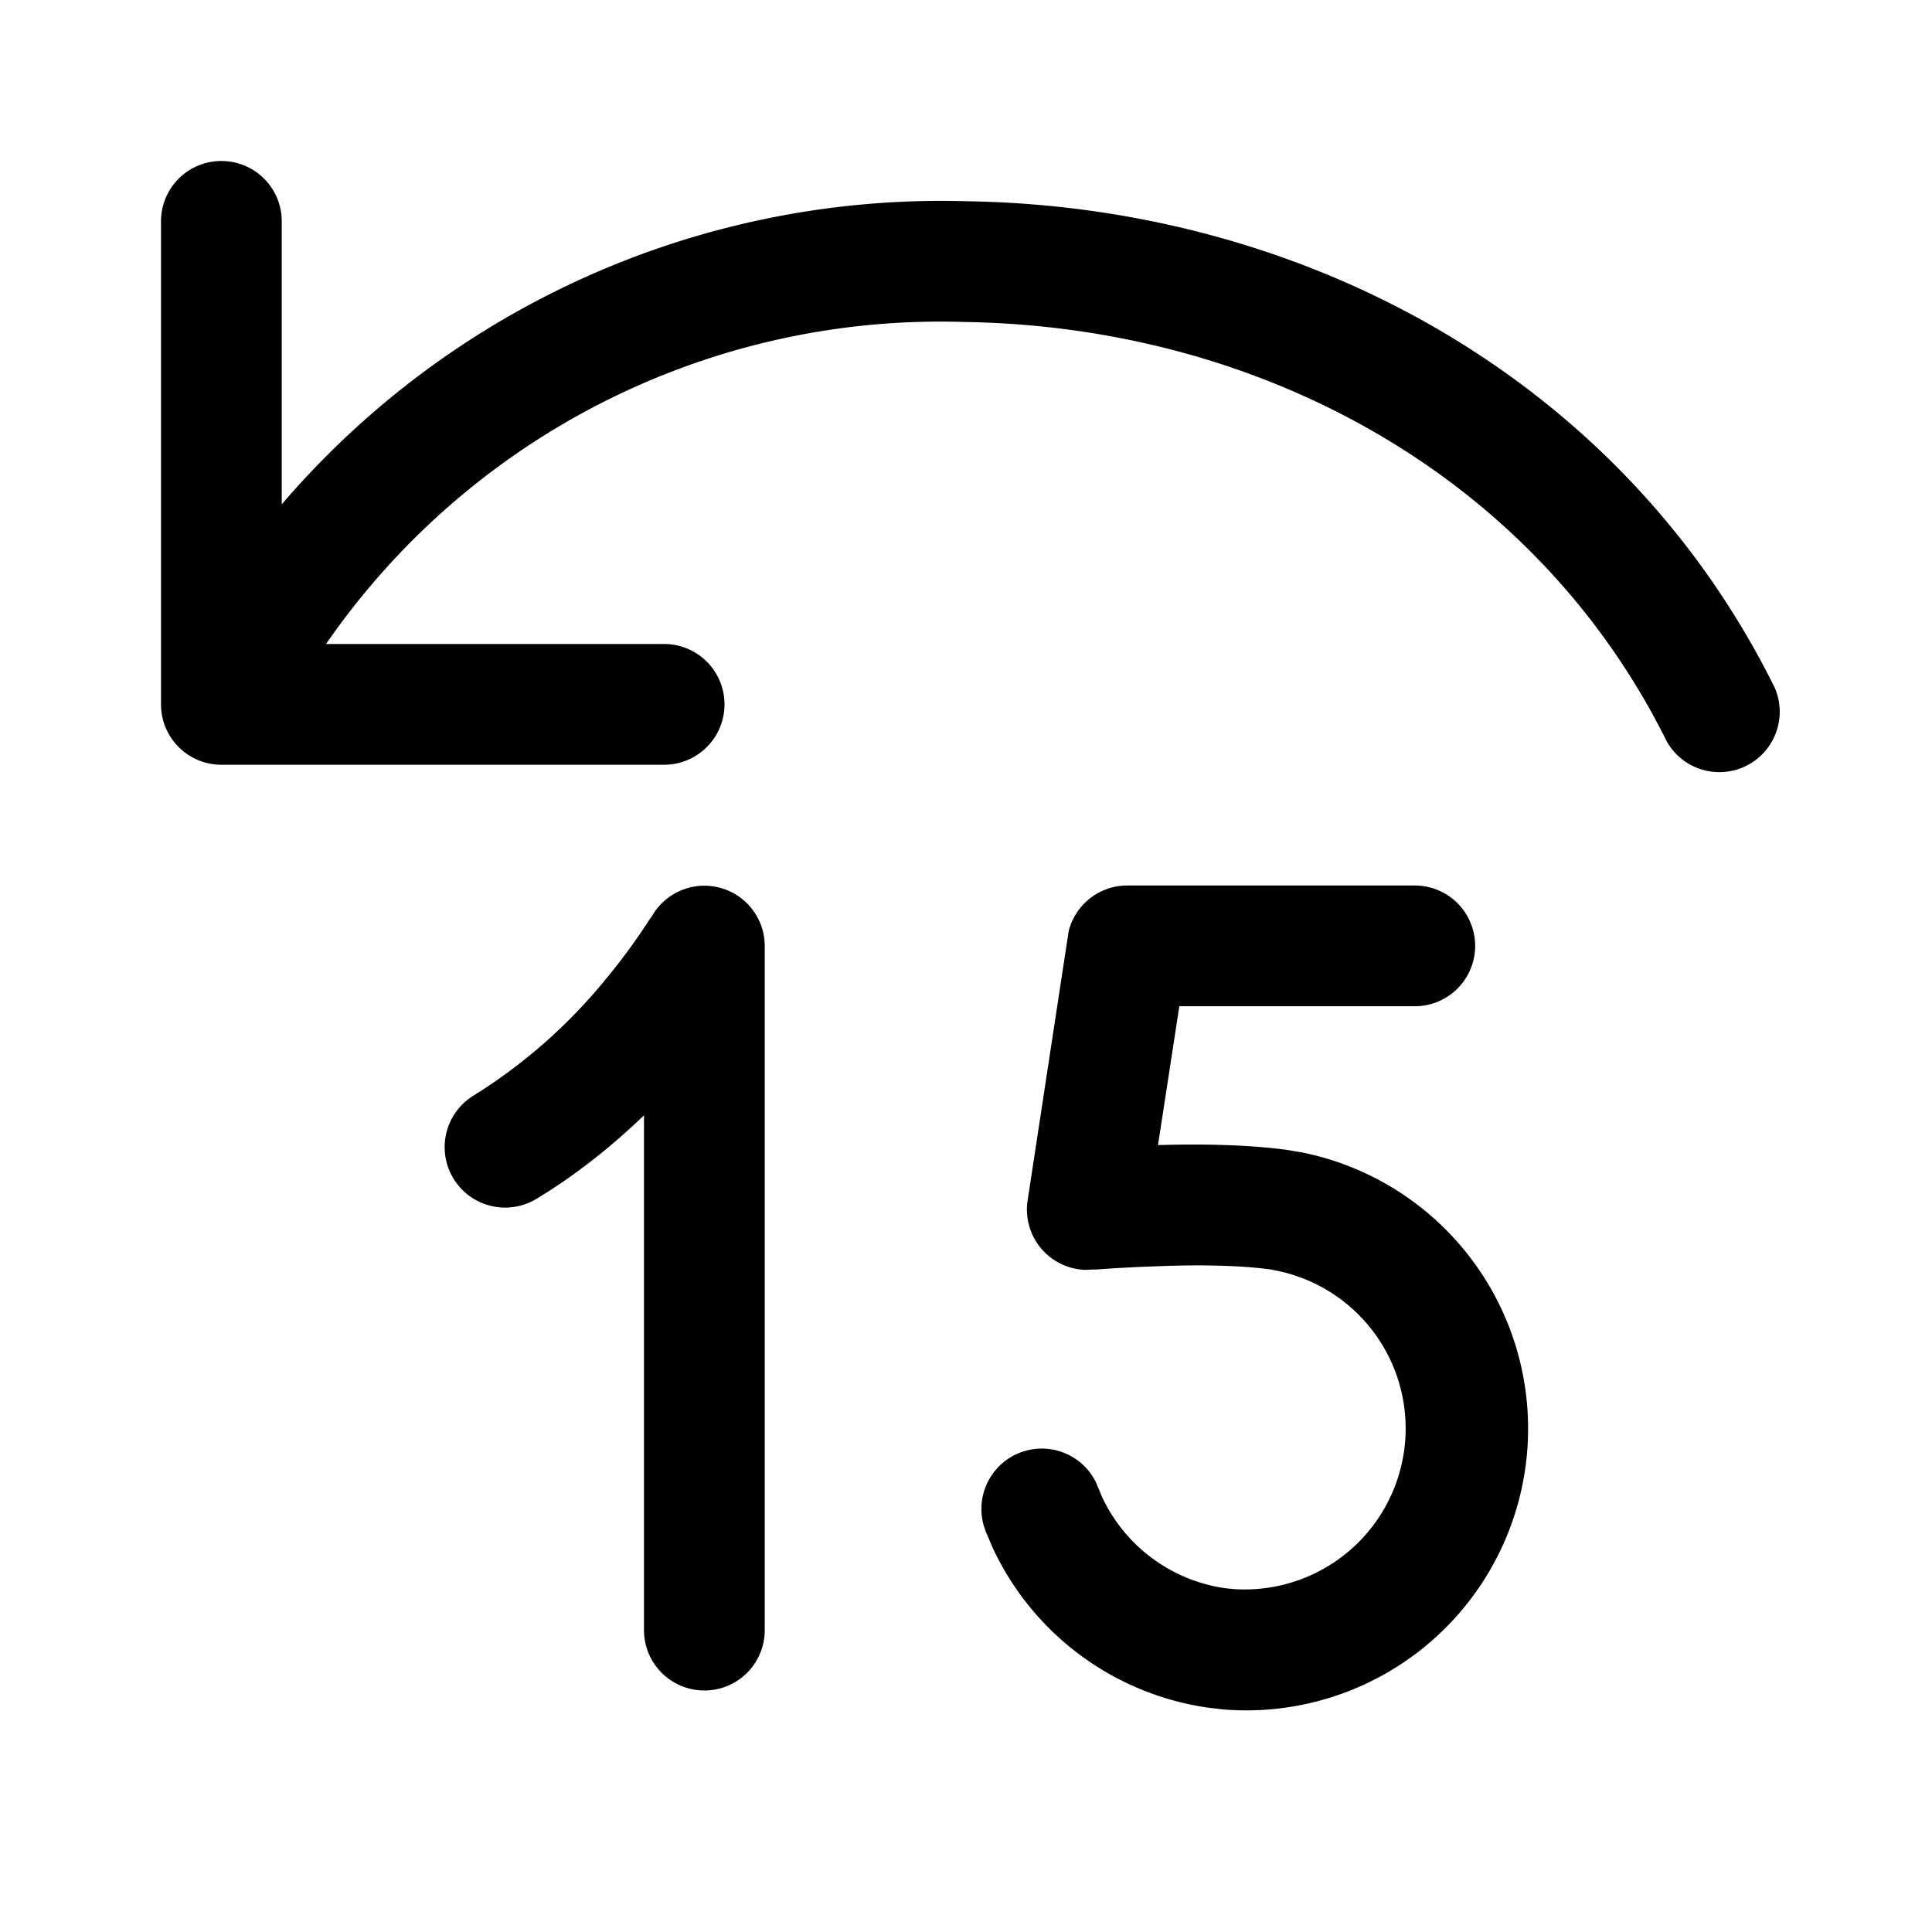 <svg width="48" height="48" viewBox="0 0 48 48" xmlns="http://www.w3.org/2000/svg"><path d="M35.15 22a1.5 1.5 0 0 1 0 3H29.3l-.53 3.45c.96-.03 2.2-.02 3.21.12l.36.06a7 7 0 0 1-1.95 13.84l-.35-.04a7 7 0 0 1-5.37-3.96l-.18-.42-.05-.15a1.5 1.5 0 0 1 2.78-1.09l.06.14.1.24a4 4 0 0 0 3.07 2.27l.2.02a4 4 0 0 0 1.12-7.9l-.2-.04c-.79-.11-1.87-.12-2.82-.08a35.33 35.33 0 0 0-1.5.08h-.1l-.18.01a1.5 1.5 0 0 1-1.44-1.72l1-6.56.02-.13A1.5 1.5 0 0 1 28 22h7.15Zm-18.94.74a1.5 1.5 0 0 1 2.79.76v17a1.5 1.5 0 0 1-3 0V27.71c-.75.72-1.65 1.46-2.68 2.08a1.5 1.5 0 1 1-1.54-2.58 13.31 13.31 0 0 0 3.26-2.87 15.35 15.35 0 0 0 1.1-1.5l.06-.08v-.02ZM5.5 4C6.33 4 7 4.67 7 5.5v7.03A21.57 21.57 0 0 1 24.02 5c8.4.13 16.27 4.41 20.07 12.08a1.5 1.5 0 0 1-2.68 1.34C38.17 11.88 31.4 8.12 23.98 8A18.55 18.55 0 0 0 8.1 16h8.4a1.5 1.5 0 0 1 0 3h-11A1.5 1.5 0 0 1 4 17.5v-12C4 4.67 4.67 4 5.5 4Z"/></svg>